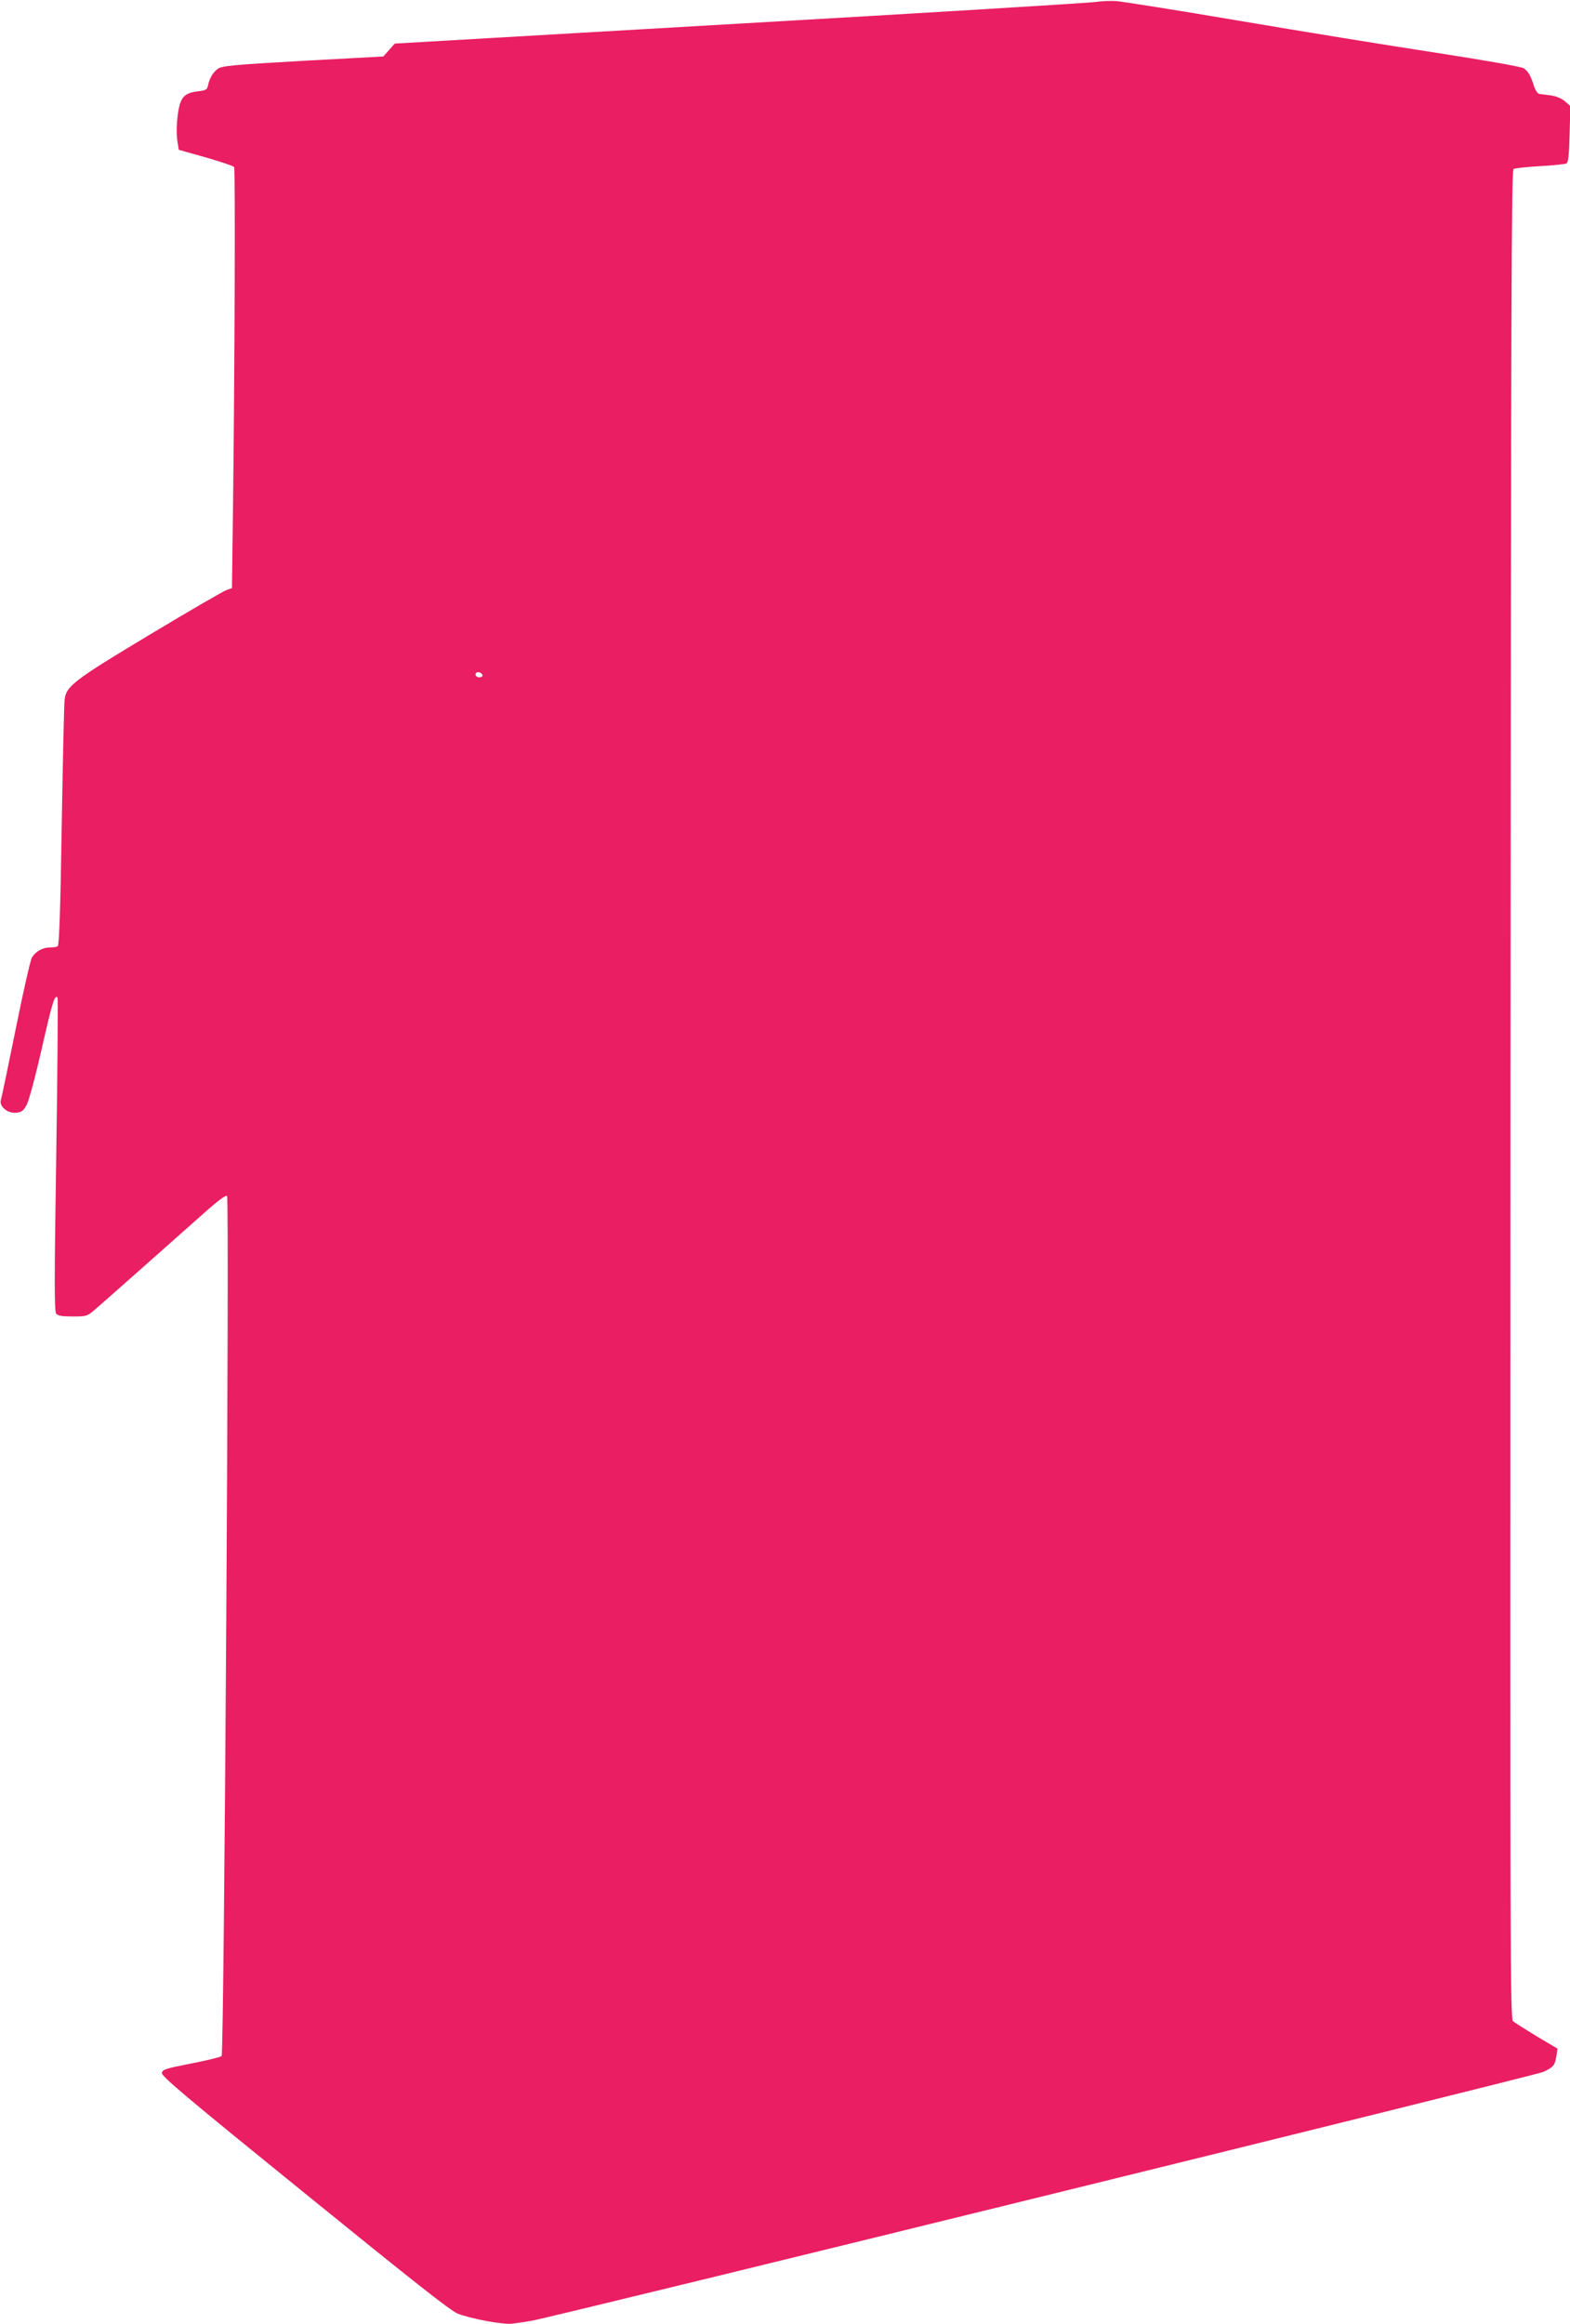 <?xml version="1.0" standalone="no"?>
<!DOCTYPE svg PUBLIC "-//W3C//DTD SVG 20010904//EN"
 "http://www.w3.org/TR/2001/REC-SVG-20010904/DTD/svg10.dtd">
<svg version="1.0" xmlns="http://www.w3.org/2000/svg"
 width="865pt" height="1280pt" viewBox="0 0 865 1280"
 preserveAspectRatio="xMidYMid meet">
<g transform="translate(0,1280) scale(0.1,-0.1)"
fill="#e91e63" stroke="none">
<path d="M6035 12789 c-33 -5 -915 -59 -1960 -119 l-1900 -110 -31 -35 -32
-36 -443 -24 c-390 -22 -447 -28 -469 -44 -27 -20 -46 -52 -54 -92 -5 -23 -12
-27 -57 -32 -59 -7 -84 -25 -98 -71 -15 -49 -22 -147 -14 -201 l8 -50 149 -42
c82 -24 153 -47 156 -53 7 -12 3 -1119 -6 -1857 l-6 -462 -29 -10 c-16 -5
-204 -114 -417 -242 -422 -253 -467 -287 -476 -361 -3 -24 -10 -338 -16 -698
-7 -464 -14 -656 -22 -661 -6 -4 -26 -7 -45 -7 -38 0 -76 -21 -97 -55 -8 -12
-48 -188 -89 -392 -41 -203 -78 -380 -82 -392 -11 -35 35 -75 83 -71 31 3 40
9 59 43 12 23 48 155 83 310 59 258 71 297 87 282 3 -4 0 -394 -7 -867 -11
-699 -11 -862 0 -875 9 -11 32 -15 91 -15 74 0 80 2 116 33 21 17 137 120 258
227 121 107 275 244 343 304 85 76 126 106 133 99 14 -14 -16 -4722 -30 -4736
-6 -6 -81 -24 -168 -41 -142 -28 -158 -33 -161 -52 -3 -18 140 -138 789 -664
594 -482 804 -648 842 -662 77 -29 246 -60 297 -55 25 3 73 10 108 16 136 24
5533 1351 5576 1371 56 27 62 35 71 86 l6 42 -113 67 c-62 38 -121 75 -131 83
-17 15 -17 249 -15 5104 3 4361 5 5090 17 5097 8 5 74 12 146 16 73 4 138 11
146 15 10 7 14 49 17 162 l4 154 -31 27 c-19 16 -49 28 -79 32 -26 3 -54 7
-62 8 -8 1 -21 20 -28 42 -18 58 -33 83 -57 99 -14 9 -210 43 -486 86 -255 39
-743 118 -1084 176 -341 58 -645 106 -675 108 -30 2 -82 0 -115 -5z m-3377
-3706 c2 -8 -5 -13 -17 -13 -12 0 -21 6 -21 16 0 18 31 15 38 -3z"/>
</g>
</svg>
